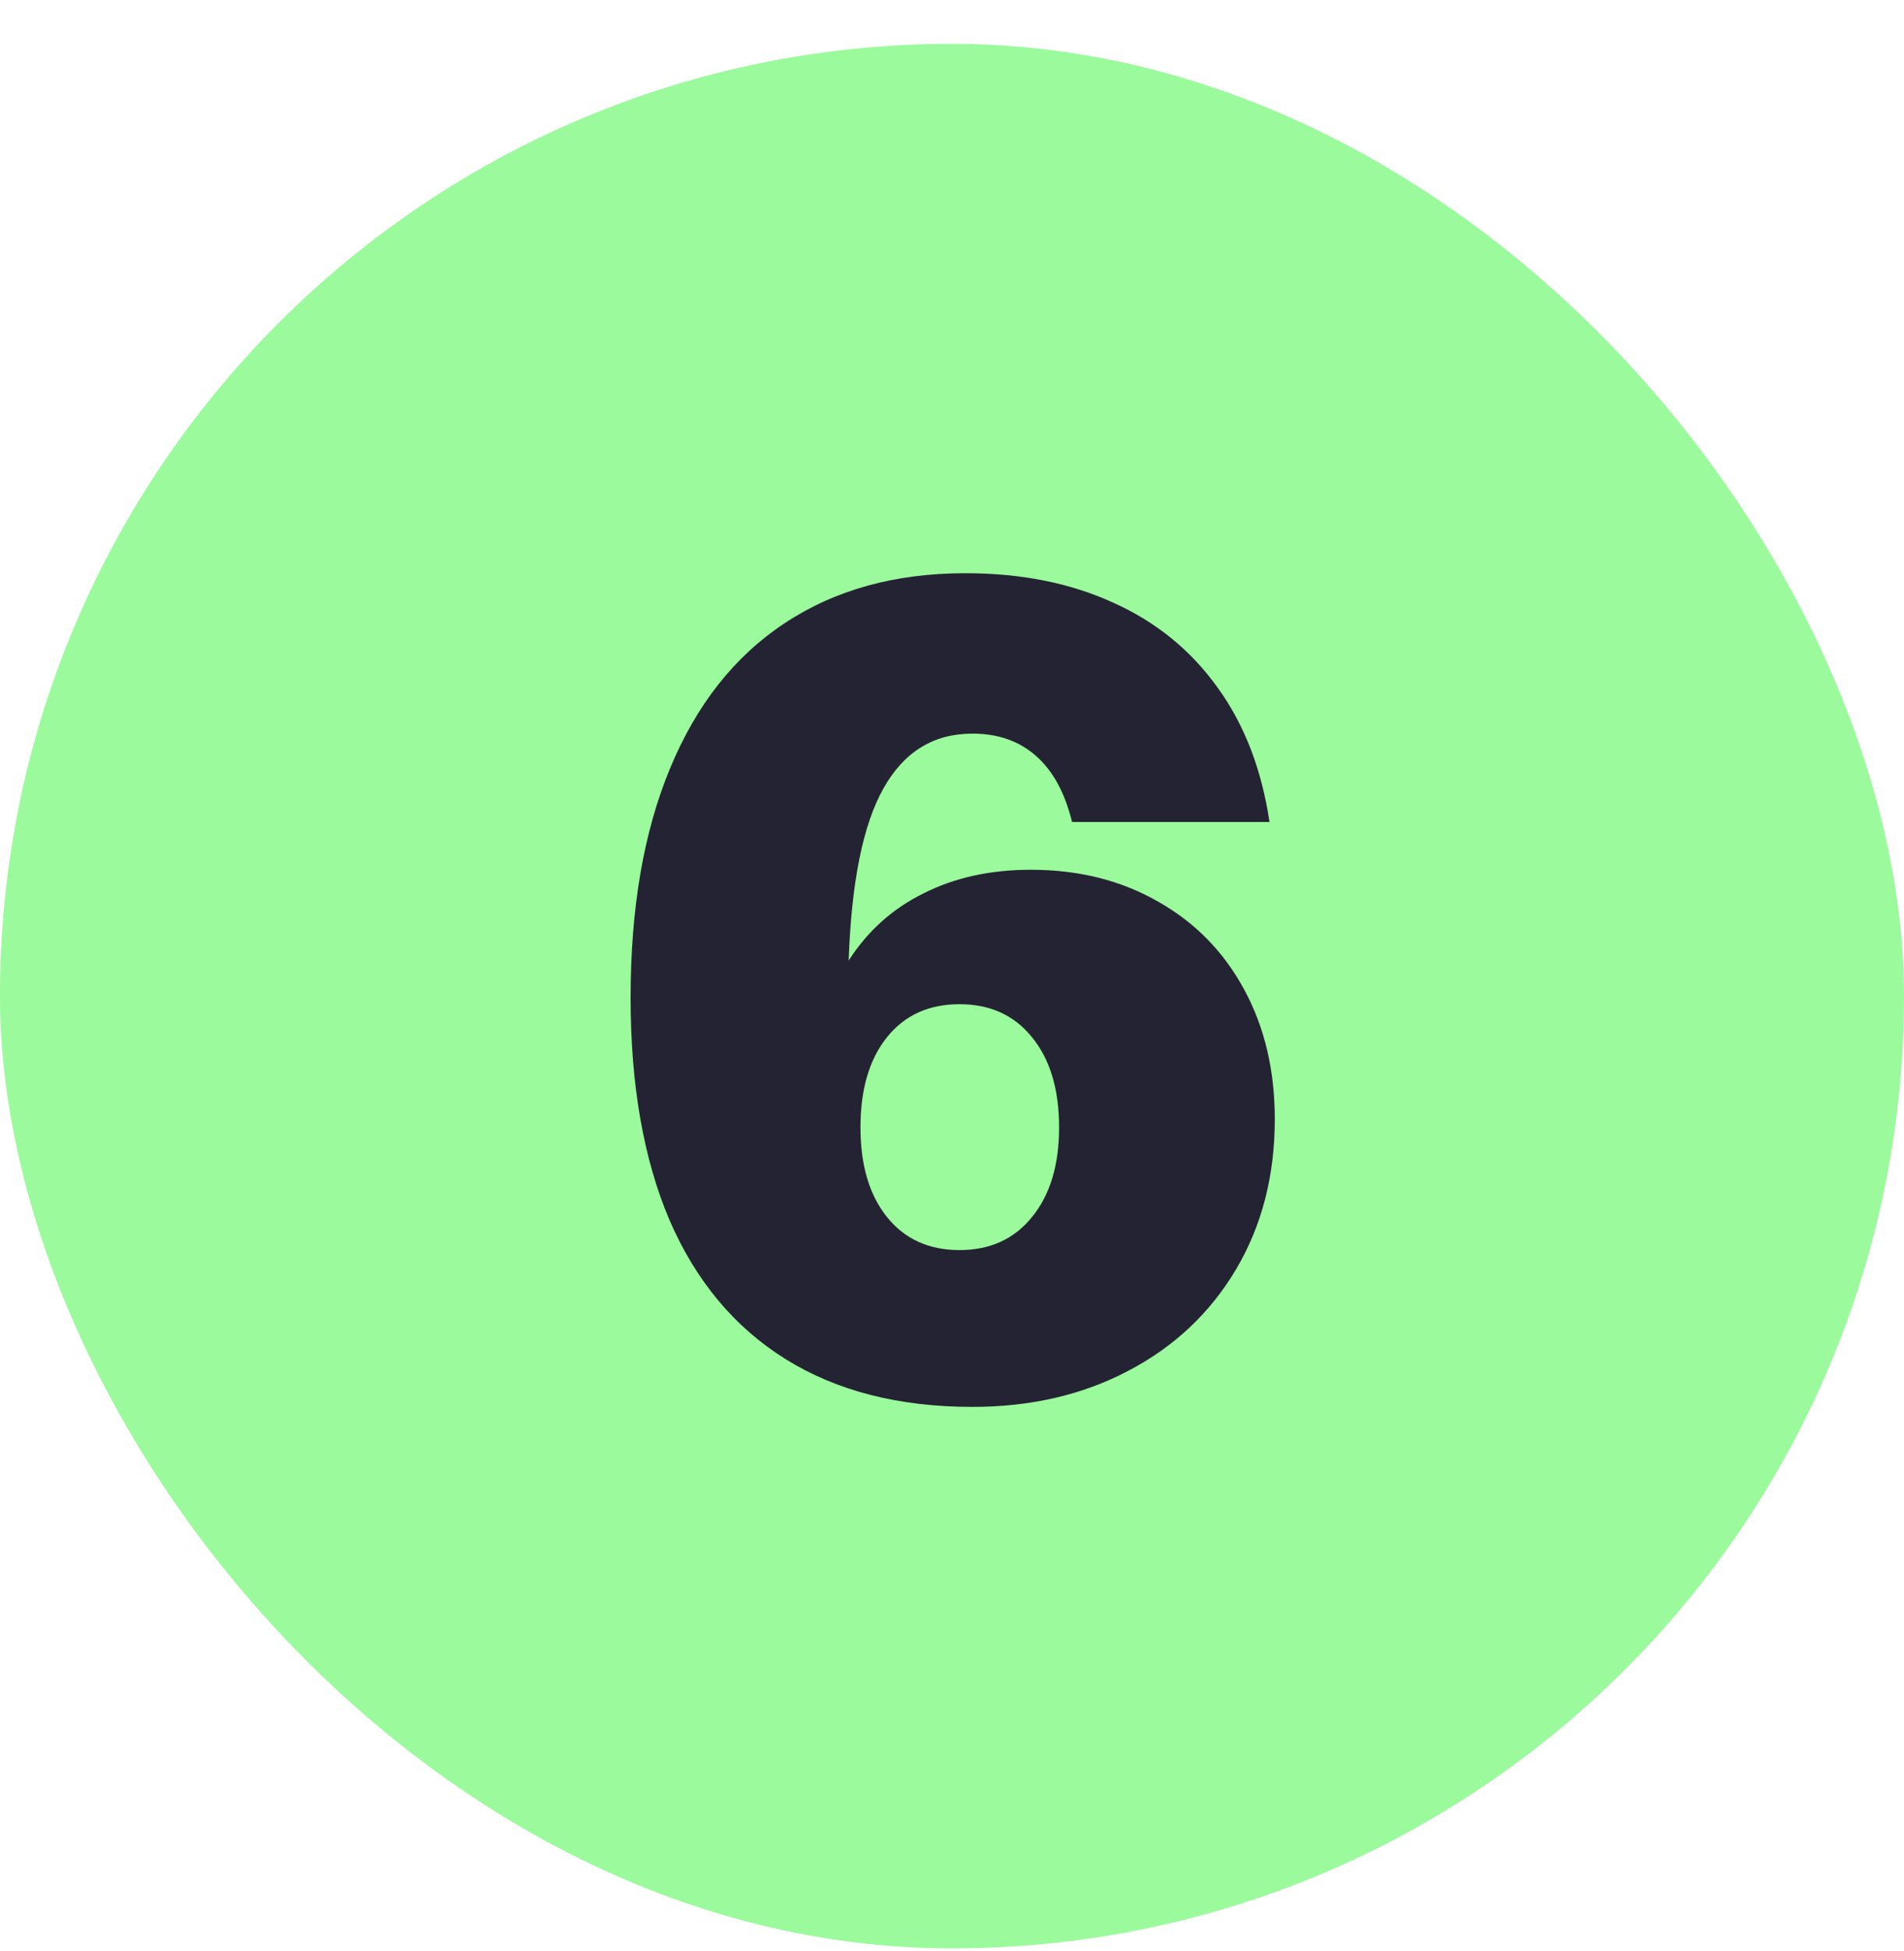 <?xml version="1.0"?>
<svg xmlns="http://www.w3.org/2000/svg" width="41" height="42" viewBox="0 0 41 42" fill="none">
<rect y="0.944" width="41" height="41" rx="20.5" fill="#9BFA9C"/>
<path d="M20.94 30.287C19.358 30.287 18.017 29.944 16.917 29.259C15.817 28.574 14.983 27.575 14.416 26.264C13.858 24.952 13.579 23.357 13.579 21.479C13.579 19.549 13.862 17.904 14.429 16.541C14.996 15.171 15.817 14.13 16.892 13.419C17.975 12.7 19.273 12.34 20.788 12.34C21.99 12.34 23.052 12.552 23.974 12.975C24.896 13.389 25.645 13.999 26.22 14.803C26.796 15.598 27.168 16.562 27.337 17.696H23.085C22.933 17.07 22.675 16.596 22.311 16.275C21.947 15.953 21.49 15.793 20.94 15.793C20.103 15.793 19.464 16.186 19.024 16.973C18.584 17.751 18.334 18.987 18.275 20.679C18.681 20.044 19.218 19.562 19.887 19.232C20.555 18.894 21.325 18.724 22.197 18.724C23.229 18.724 24.143 18.953 24.938 19.41C25.734 19.858 26.352 20.489 26.791 21.301C27.232 22.113 27.451 23.044 27.451 24.093C27.451 25.312 27.172 26.39 26.614 27.33C26.055 28.269 25.281 28.997 24.291 29.513C23.31 30.029 22.193 30.287 20.94 30.287ZM18.529 24.271C18.529 25.083 18.719 25.726 19.1 26.2C19.481 26.674 20.001 26.911 20.661 26.911C21.321 26.911 21.841 26.674 22.222 26.2C22.611 25.726 22.806 25.083 22.806 24.271C22.806 23.45 22.611 22.803 22.222 22.329C21.841 21.855 21.321 21.618 20.661 21.618C20.001 21.618 19.481 21.855 19.1 22.329C18.719 22.803 18.529 23.45 18.529 24.271Z" fill="#242333"/>
</svg>
